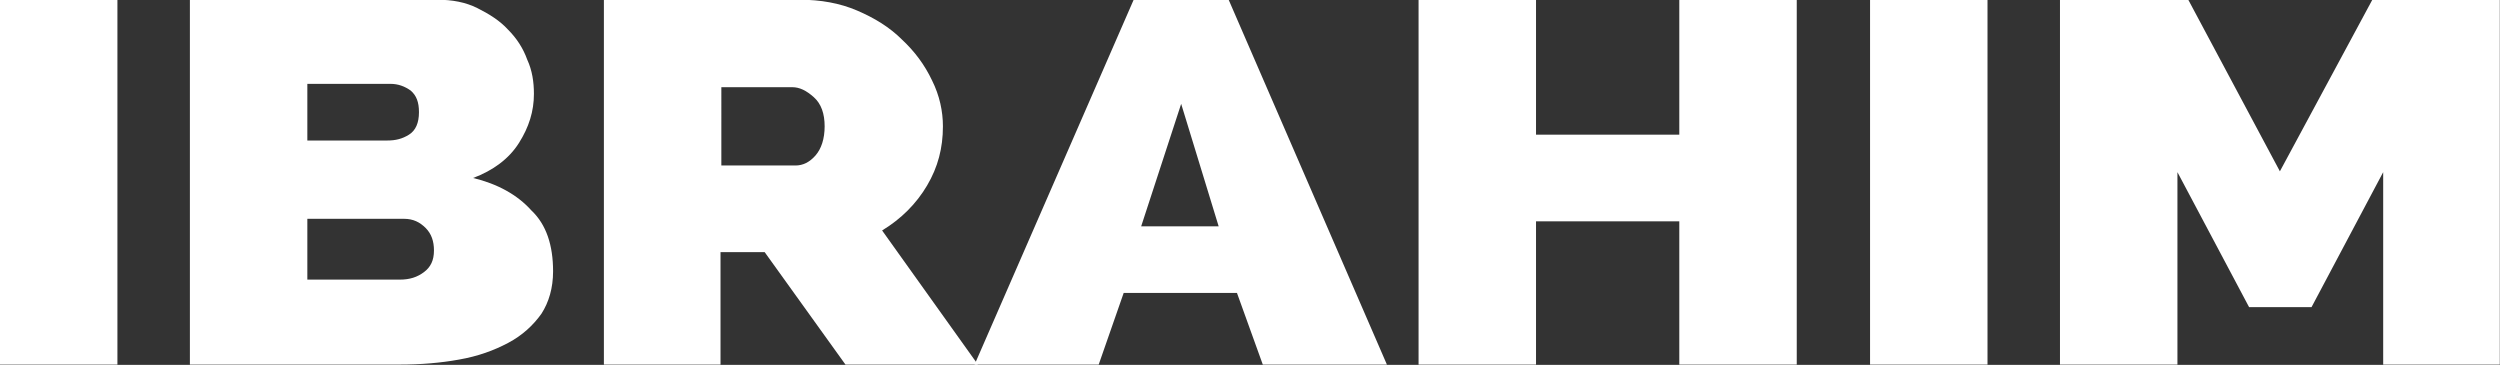 <?xml version="1.0" encoding="UTF-8" standalone="no"?>
<!-- Generator: Adobe Illustrator 26.3.1, SVG Export Plug-In . SVG Version: 6.00 Build 0)  -->
<svg xmlns:inkscape="http://www.inkscape.org/namespaces/inkscape" xmlns:sodipodi="http://sodipodi.sourceforge.net/DTD/sodipodi-0.dtd" xmlns="http://www.w3.org/2000/svg" xmlns:svg="http://www.w3.org/2000/svg" version="1.1" id="Calque_1" x="0px" y="0px" viewBox="0 0 2000 291.903" xml:space="preserve" width="2000" height="291.903"><rect x="0" y="0" width="2000" height="291.903" fill="#333333" stroke="none"/><defs id="defs2231"/>
<style type="text/css" id="style2210">
	.st0{fill:#FFFFFF;}
</style>
<g id="g2226" transform="matrix(6.664,0,0,6.664,-397.867,-3262.246)">
	<path class="st0" d="m 59.7,533.3 v -43.8 h 14.1 v 43.8 z" id="path2212"/>
	<path class="st0" d="m 126.1,522.1 c 0,2 -0.5,3.7 -1.4,5.1 -1,1.4 -2.3,2.6 -4,3.5 -1.7,0.9 -3.6,1.6 -5.9,2 -2.2,0.4 -4.6,0.6 -7.1,0.6 H 82.5 v -43.8 h 29.7 c 1.8,0 3.4,0.3 4.8,1 1.4,0.7 2.7,1.5 3.7,2.6 1,1 1.8,2.2 2.3,3.6 0.6,1.3 0.8,2.7 0.8,4.1 0,2.1 -0.6,4 -1.8,5.9 -1.2,1.9 -3.1,3.3 -5.5,4.2 2.9,0.7 5.3,2 7,3.9 1.8,1.7 2.6,4.2 2.6,7.3 z M 96.6,499.7 v 6.7 h 9.6 c 1,0 1.8,-0.2 2.6,-0.7 0.8,-0.5 1.2,-1.4 1.2,-2.7 0,-1.2 -0.3,-2 -1,-2.6 -0.7,-0.5 -1.5,-0.8 -2.4,-0.8 h -10 z m 15.2,19.9 c 0,-1.1 -0.3,-2 -1,-2.7 -0.7,-0.7 -1.5,-1.1 -2.6,-1.1 H 96.6 v 7.3 h 11.1 c 1.2,0 2.1,-0.3 2.9,-0.9 0.8,-0.6 1.2,-1.4 1.2,-2.6 z" id="path2214"/>
	<path class="st0" d="m 132.2,533.3 v -43.8 h 23.5 c 2.5,0 4.8,0.4 6.9,1.3 2.1,0.9 3.9,2 5.4,3.5 1.5,1.4 2.7,3 3.6,4.9 0.9,1.8 1.3,3.7 1.3,5.5 0,2.6 -0.6,4.9 -1.9,7.1 -1.3,2.2 -3.1,4 -5.4,5.4 l 11.5,16.1 h -15.9 l -9.7,-13.5 h -5.3 v 13.5 z m 14.1,-23.9 h 8.9 c 0.9,0 1.7,-0.4 2.4,-1.2 0.7,-0.8 1.1,-2 1.1,-3.5 0,-1.5 -0.4,-2.7 -1.3,-3.5 -0.9,-0.8 -1.7,-1.2 -2.6,-1.2 h -8.5 z" id="path2216"/>
	<path class="st0" d="m 176.7,533.3 19.1,-43.8 h 11.4 l 19,43.8 h -14.9 l -3.1,-8.6 h -13.6 l -3,8.6 z m 24.8,-31.3 -4.8,14.7 h 9.3 z" id="path2218"/>
	<path class="st0" d="m 275.4,489.5 v 43.8 h -14.1 v -17.2 h -17.2 v 17.2 H 230 v -43.8 h 14.1 v 16.2 h 17.2 v -16.2 z" id="path2220"/>
	<path class="st0" d="m 284.2,533.3 v -43.8 h 14.1 v 43.8 z" id="path2222"/>
	<path class="st0" d="m 345.8,533.3 v -23.1 l -8.6,16.2 h -7.5 l -8.6,-16.2 v 23.1 H 307 v -43.8 h 15.4 l 11,20.6 11.1,-20.6 h 15.3 v 43.8 z" id="path2224"/>
</g>
</svg>
